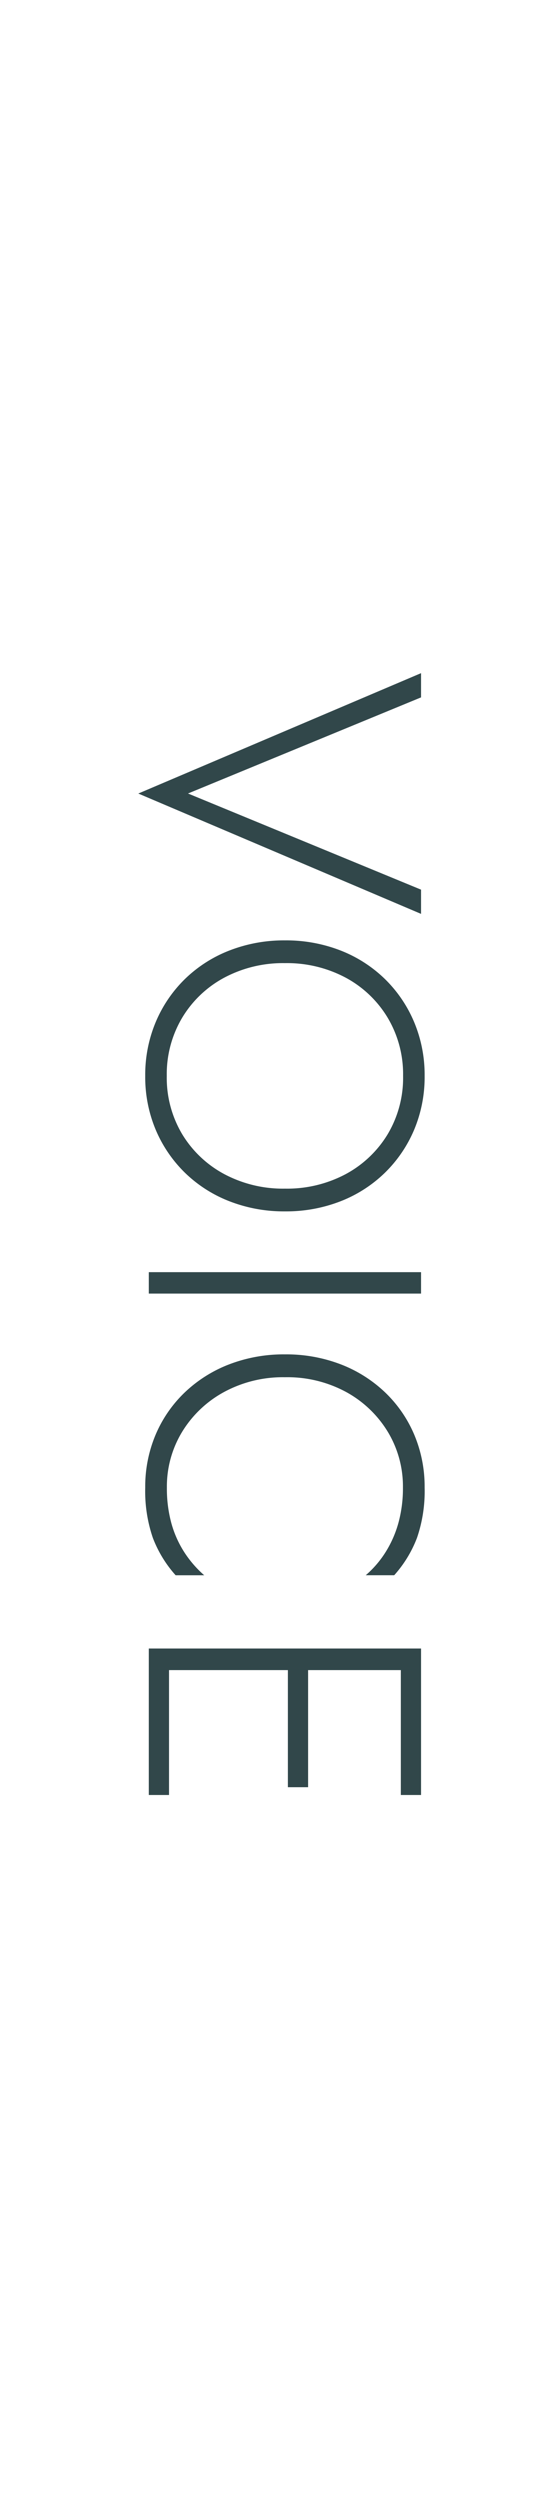 <svg xmlns="http://www.w3.org/2000/svg" width="56.052" height="256.684" viewBox="0 0 56.052 256.684">
  <g id="グループ_253" data-name="グループ 253" transform="translate(-180 -7039)">
    <rect id="長方形_275" data-name="長方形 275" width="56.052" height="256.684" transform="translate(180 7039)" fill="#fff"/>
    <path id="パス_1886" data-name="パス 1886" d="M-46.532-4.032-56.4-28h-2.488l12.36,29.08L-34.172-28H-36.66ZM-29.116-14a12.836,12.836,0,0,1,1.492-6.248,11.232,11.232,0,0,1,4.116-4.32,11.319,11.319,0,0,1,5.968-1.584,11.29,11.29,0,0,1,5.988,1.584,11.28,11.28,0,0,1,4.1,4.32A12.836,12.836,0,0,1-5.964-14,12.848,12.848,0,0,1-7.456-7.76a11.265,11.265,0,0,1-4.1,4.328A11.29,11.29,0,0,1-17.54-1.848a11.319,11.319,0,0,1-5.968-1.584A11.217,11.217,0,0,1-27.624-7.76,12.848,12.848,0,0,1-29.116-14Zm-2.336,0a15.438,15.438,0,0,0,1.036,5.7A13.61,13.61,0,0,0-27.5-3.732,13.473,13.473,0,0,0-23.076-.716,13.975,13.975,0,0,0-17.54.368,13.949,13.949,0,0,0-11.992-.716,13.507,13.507,0,0,0-7.58-3.732,13.61,13.61,0,0,0-4.664-8.3,15.438,15.438,0,0,0-3.628-14a15.41,15.41,0,0,0-1.036-5.716A13.638,13.638,0,0,0-7.58-24.268a13.507,13.507,0,0,0-4.412-3.016,13.949,13.949,0,0,0-5.548-1.084,13.975,13.975,0,0,0-5.536,1.084A13.473,13.473,0,0,0-27.5-24.268a13.638,13.638,0,0,0-2.916,4.552A15.41,15.41,0,0,0-31.452-14ZM2.612-28V0h2.2V-28ZM13.4-14a12.682,12.682,0,0,1,1.532-6.324,11.41,11.41,0,0,1,4.092-4.268,10.83,10.83,0,0,1,5.7-1.544,13.424,13.424,0,0,1,3.6.456,11.3,11.3,0,0,1,3.012,1.316,10.481,10.481,0,0,1,2.392,2.052V-25.24a12.308,12.308,0,0,0-3.84-2.344,14.733,14.733,0,0,0-5.16-.784,13.681,13.681,0,0,0-5.412,1.06,13.047,13.047,0,0,0-4.348,2.992,13.753,13.753,0,0,0-2.888,4.564A15.624,15.624,0,0,0,11.052-14a15.624,15.624,0,0,0,1.032,5.752,13.753,13.753,0,0,0,2.888,4.564A13.047,13.047,0,0,0,19.32-.692,13.681,13.681,0,0,0,24.732.368a14.733,14.733,0,0,0,5.16-.784,12.308,12.308,0,0,0,3.84-2.344V-5.7a11.241,11.241,0,0,1-2.384,2.06,10.8,10.8,0,0,1-2.98,1.324,13.529,13.529,0,0,1-3.636.456,10.788,10.788,0,0,1-5.712-1.56,11.426,11.426,0,0,1-4.092-4.3A12.688,12.688,0,0,1,13.4-14ZM42.412,0h13.88V-2.08H42.412Zm0-25.92h13.88V-28H42.412Zm0,11.616h13.08v-2.08H42.412ZM41.252-28V0h2.216V-28Z" transform="translate(195.304 7167) rotate(90)" fill="#31474a"/>
  </g>
</svg>

